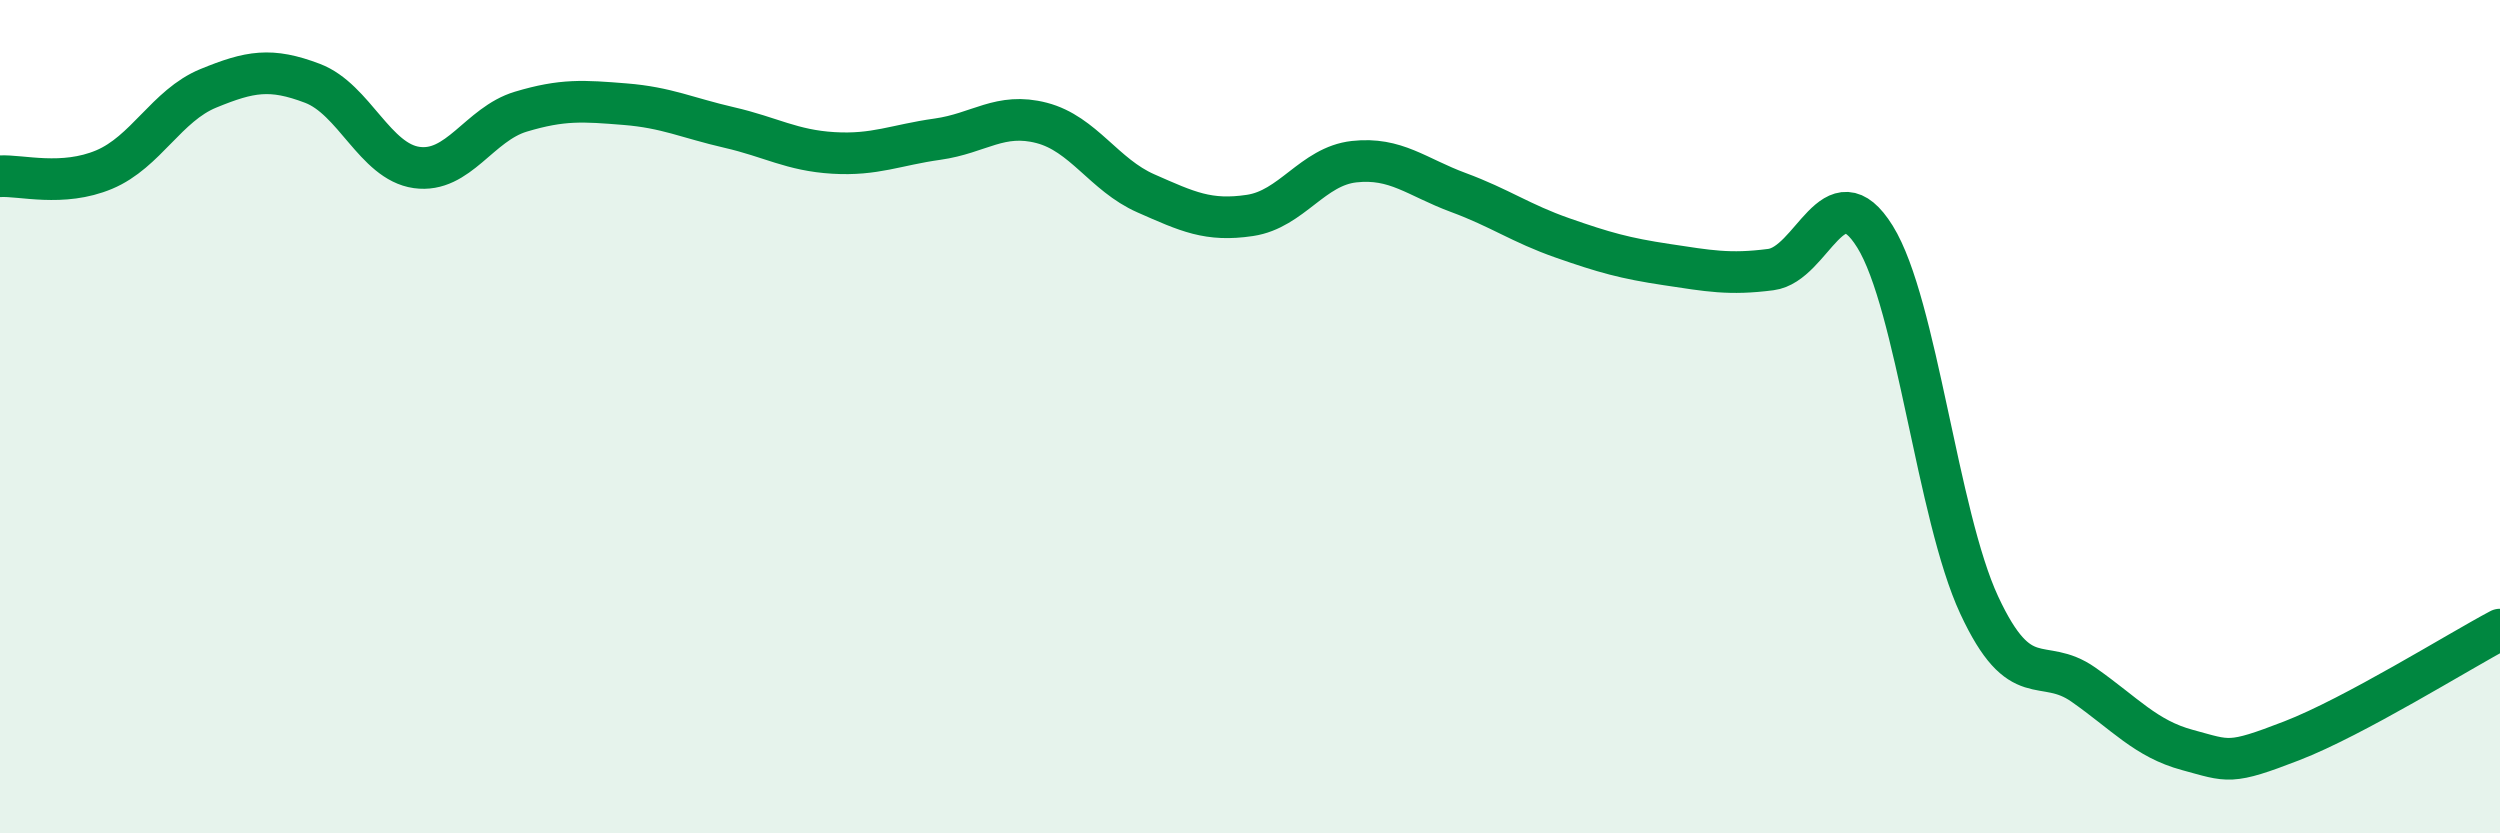 
    <svg width="60" height="20" viewBox="0 0 60 20" xmlns="http://www.w3.org/2000/svg">
      <path
        d="M 0,4.23 C 0.5,4.2 1.5,4.49 2.5,4.07 C 3.5,3.65 4,2.53 5,2.12 C 6,1.71 6.5,1.62 7.5,2 C 8.5,2.38 9,3.88 10,4.02 C 11,4.16 11.5,2.98 12.5,2.68 C 13.5,2.38 14,2.42 15,2.5 C 16,2.58 16.5,2.83 17.5,3.06 C 18.5,3.29 19,3.61 20,3.67 C 21,3.73 21.5,3.48 22.5,3.34 C 23.5,3.2 24,2.69 25,2.95 C 26,3.21 26.5,4.2 27.5,4.64 C 28.5,5.08 29,5.32 30,5.17 C 31,5.02 31.5,3.99 32.5,3.88 C 33.5,3.77 34,4.25 35,4.62 C 36,4.99 36.5,5.36 37.5,5.71 C 38.5,6.06 39,6.2 40,6.35 C 41,6.5 41.5,6.6 42.5,6.47 C 43.5,6.34 44,4.07 45,5.68 C 46,7.29 46.5,12.37 47.5,14.52 C 48.5,16.67 49,15.73 50,16.43 C 51,17.13 51.5,17.73 52.5,18 C 53.5,18.27 53.5,18.36 55,17.78 C 56.5,17.2 59,15.64 60,15.11L60 20L0 20Z"
        fill="#008740"
        opacity="0.1"
        stroke-linecap="round"
        stroke-linejoin="round"
      />
      <path
        d="M 0,4.23 C 0.5,4.2 1.5,4.49 2.5,4.07 C 3.5,3.65 4,2.53 5,2.12 C 6,1.71 6.5,1.62 7.5,2 C 8.5,2.38 9,3.88 10,4.02 C 11,4.16 11.5,2.98 12.5,2.68 C 13.5,2.38 14,2.42 15,2.5 C 16,2.58 16.5,2.83 17.5,3.06 C 18.5,3.29 19,3.61 20,3.67 C 21,3.73 21.5,3.48 22.5,3.34 C 23.5,3.2 24,2.69 25,2.95 C 26,3.21 26.5,4.2 27.5,4.64 C 28.5,5.08 29,5.32 30,5.17 C 31,5.02 31.5,3.99 32.5,3.88 C 33.5,3.77 34,4.25 35,4.62 C 36,4.99 36.5,5.36 37.5,5.71 C 38.5,6.06 39,6.2 40,6.35 C 41,6.5 41.5,6.6 42.5,6.47 C 43.5,6.34 44,4.07 45,5.68 C 46,7.29 46.5,12.37 47.5,14.52 C 48.5,16.67 49,15.73 50,16.43 C 51,17.13 51.5,17.73 52.5,18 C 53.5,18.27 53.5,18.36 55,17.78 C 56.5,17.2 59,15.64 60,15.11"
        stroke="#008740"
        stroke-width="1"
        fill="none"
        stroke-linecap="round"
        stroke-linejoin="round"
      />
    </svg>
  